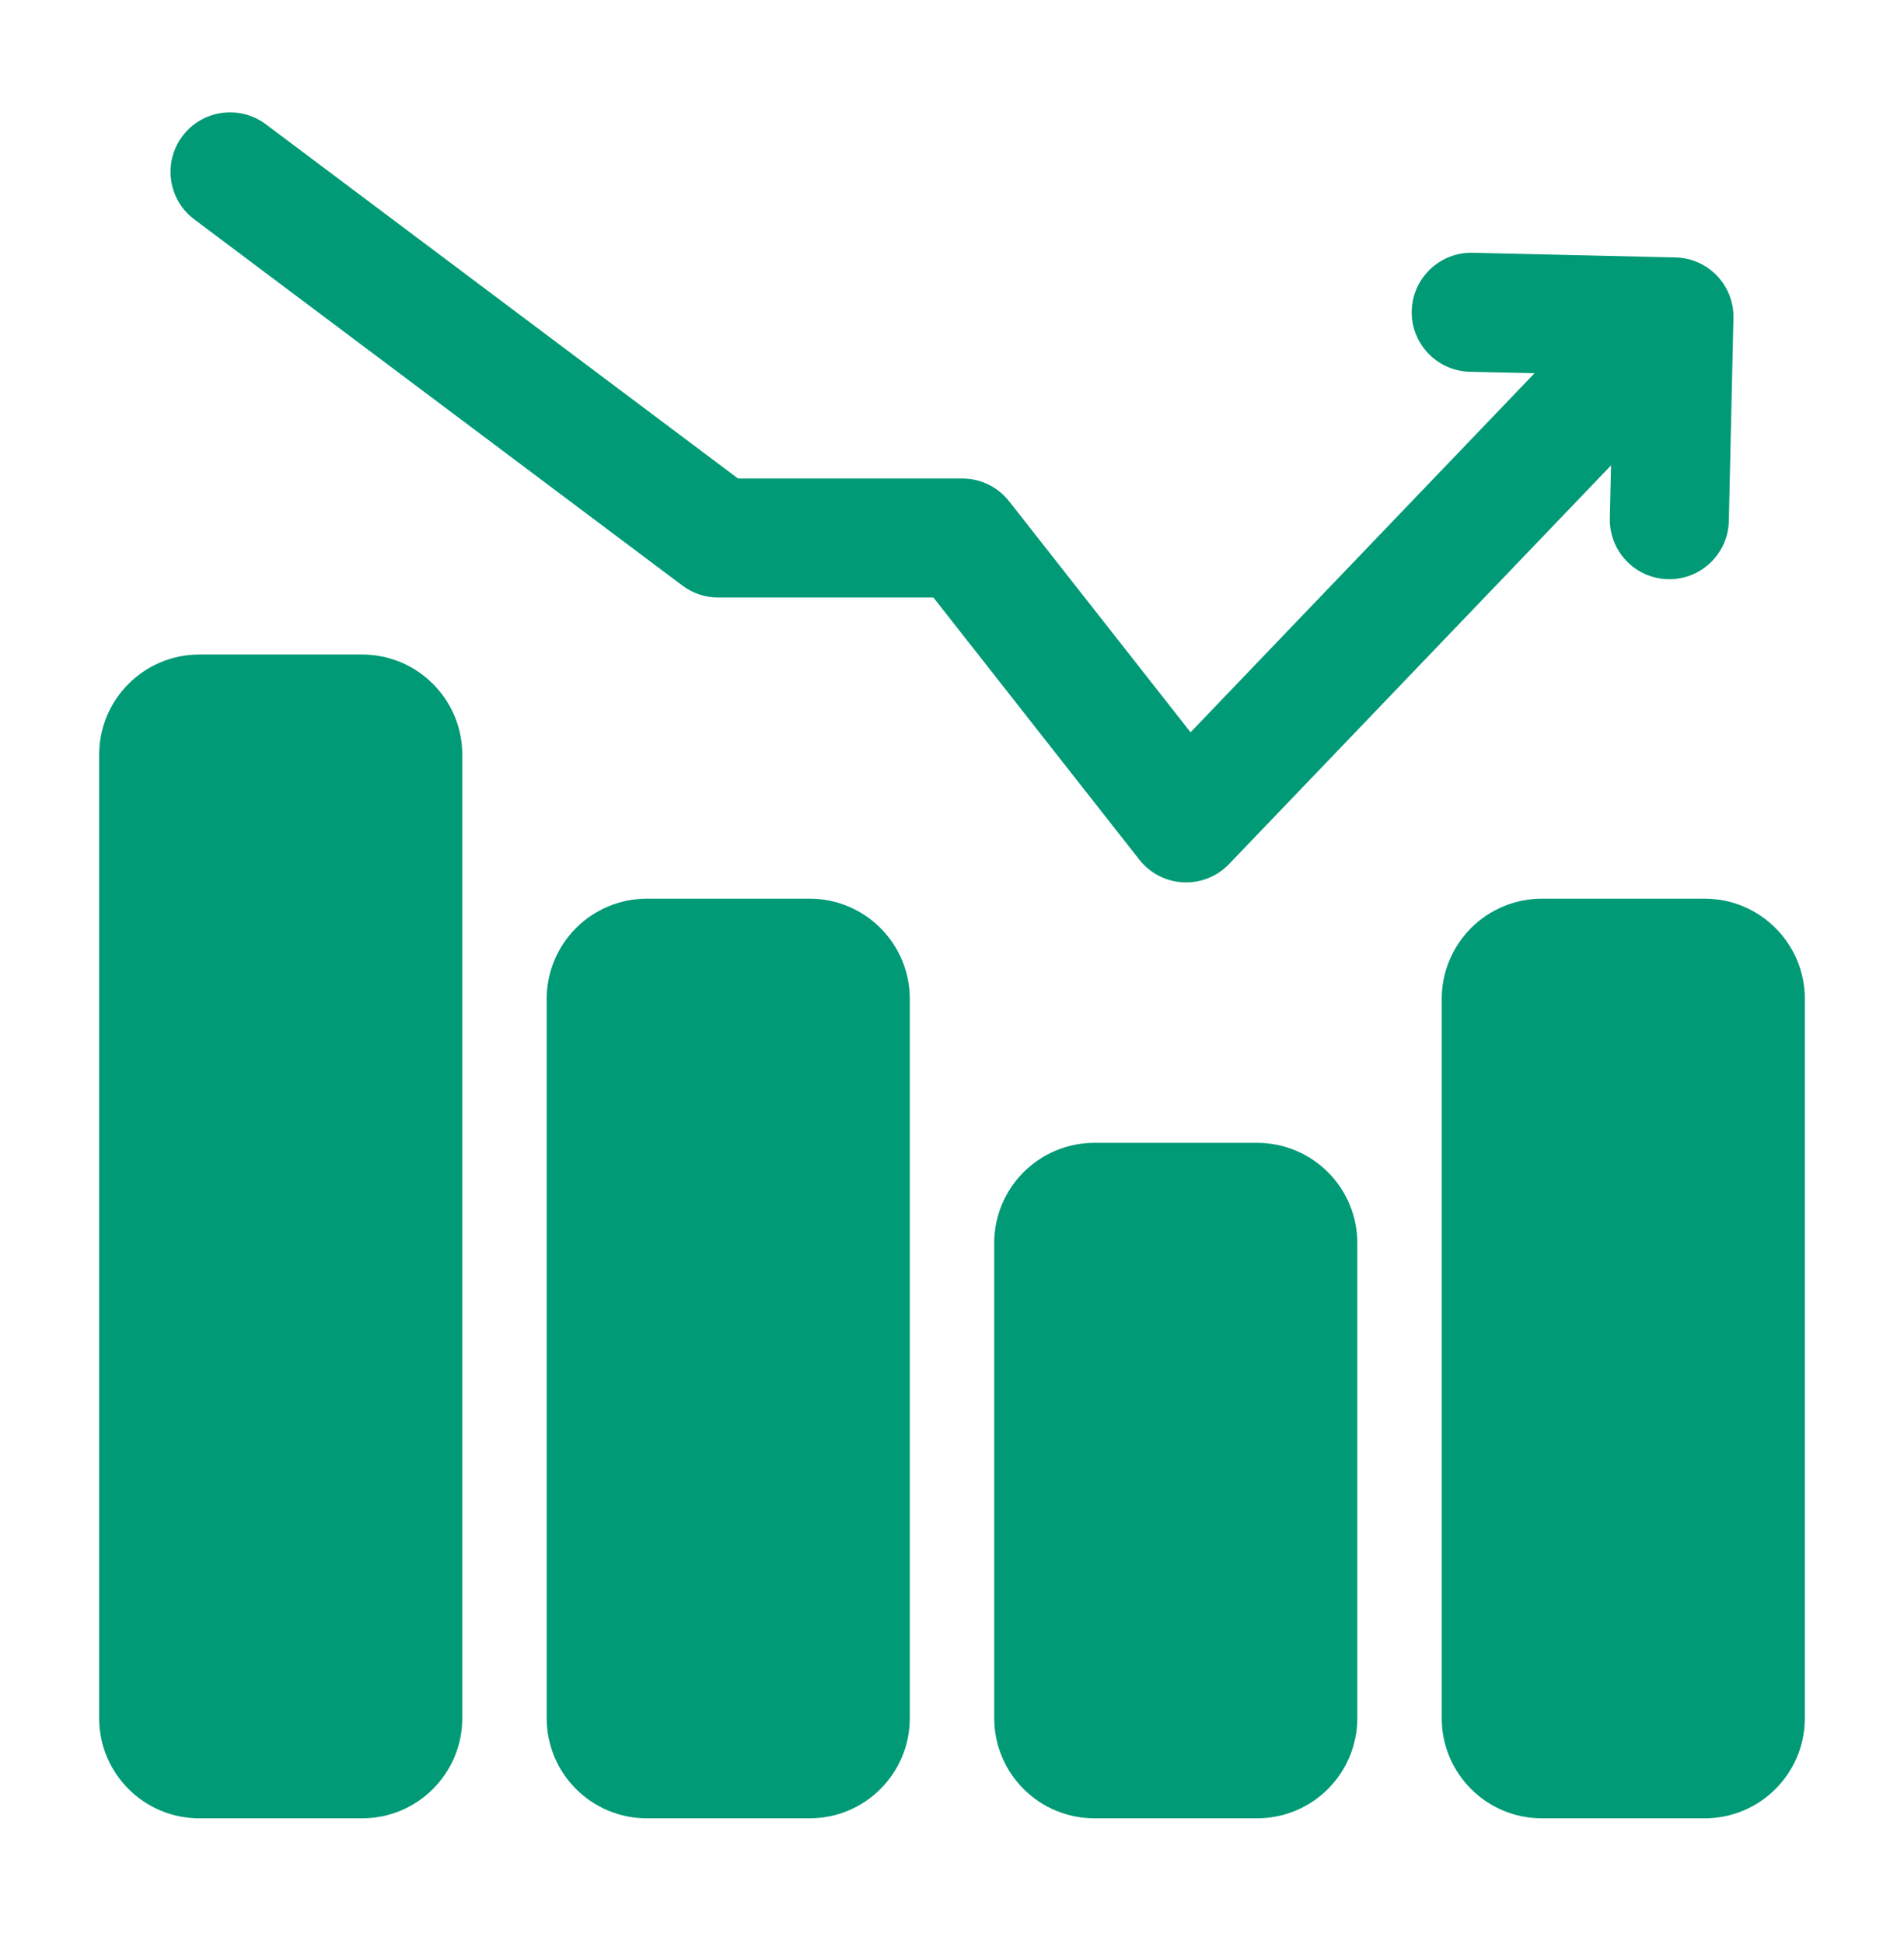 <svg width="48" height="49" viewBox="0 0 48 49" fill="none" xmlns="http://www.w3.org/2000/svg">
<path fill-rule="evenodd" clip-rule="evenodd" d="M43.584 13.133C43.564 13.961 42.878 14.617 42.05 14.599C41.222 14.579 40.566 13.893 40.584 13.065L40.666 9.453L37.056 9.371C36.228 9.351 35.572 8.665 35.59 7.837C35.61 7.009 36.296 6.353 37.124 6.371L42.236 6.489C43.064 6.507 43.72 7.193 43.7 8.021L43.584 13.133Z" fill="#009A76"/>
<path fill-rule="evenodd" clip-rule="evenodd" d="M11.654 19.023V43.305C11.654 44.701 10.524 45.831 9.128 45.831H5.026C3.63 45.831 2.5 44.701 2.5 43.305V19.023C2.5 17.629 3.63 16.497 5.026 16.497H9.128C10.524 16.497 11.654 17.629 11.654 19.023Z" fill="#009A76"/>
<path fill-rule="evenodd" clip-rule="evenodd" d="M34.218 31.331V43.305C34.218 43.975 33.952 44.617 33.478 45.091C33.004 45.565 32.362 45.831 31.692 45.831H27.59C26.92 45.831 26.278 45.565 25.804 45.091C25.33 44.617 25.064 43.975 25.064 43.305V31.331C25.064 30.661 25.33 30.019 25.804 29.545C26.278 29.071 26.92 28.805 27.59 28.805H31.692C32.362 28.805 33.004 29.071 33.478 29.545C33.952 30.019 34.218 30.661 34.218 31.331Z" fill="#009A76"/>
<path fill-rule="evenodd" clip-rule="evenodd" d="M22.936 25.177V43.305C22.936 44.701 21.806 45.831 20.41 45.831H16.308C14.912 45.831 13.782 44.701 13.782 43.305V25.177C13.782 24.507 14.048 23.865 14.522 23.391C14.996 22.917 15.638 22.651 16.308 22.651H20.41C21.806 22.651 22.936 23.783 22.936 25.177Z" fill="#009A76"/>
<path fill-rule="evenodd" clip-rule="evenodd" d="M45.5 25.177V43.305C45.5 44.701 44.37 45.831 42.974 45.831H38.872C37.476 45.831 36.346 44.701 36.346 43.305V25.177C36.346 24.507 36.612 23.865 37.086 23.391C37.56 22.917 38.202 22.651 38.872 22.651H42.974C44.37 22.651 45.5 23.783 45.5 25.177Z" fill="#009A76"/>
<path fill-rule="evenodd" clip-rule="evenodd" d="M4.9 5.531C4.236 5.035 4.102 4.093 4.6 3.431C5.096 2.769 6.036 2.635 6.7 3.131L18.606 12.061H24.26C24.722 12.061 25.156 12.273 25.44 12.635L30.014 18.457L40.614 7.395C41.186 6.797 42.136 6.777 42.734 7.351C43.332 7.923 43.352 8.873 42.78 9.471L30.984 21.779C30.684 22.093 30.262 22.261 29.828 22.239C29.394 22.219 28.99 22.009 28.722 21.667L23.532 15.061H18.106C17.782 15.061 17.466 14.957 17.206 14.761L4.9 5.531Z" fill="#009A76"/>
</svg>

